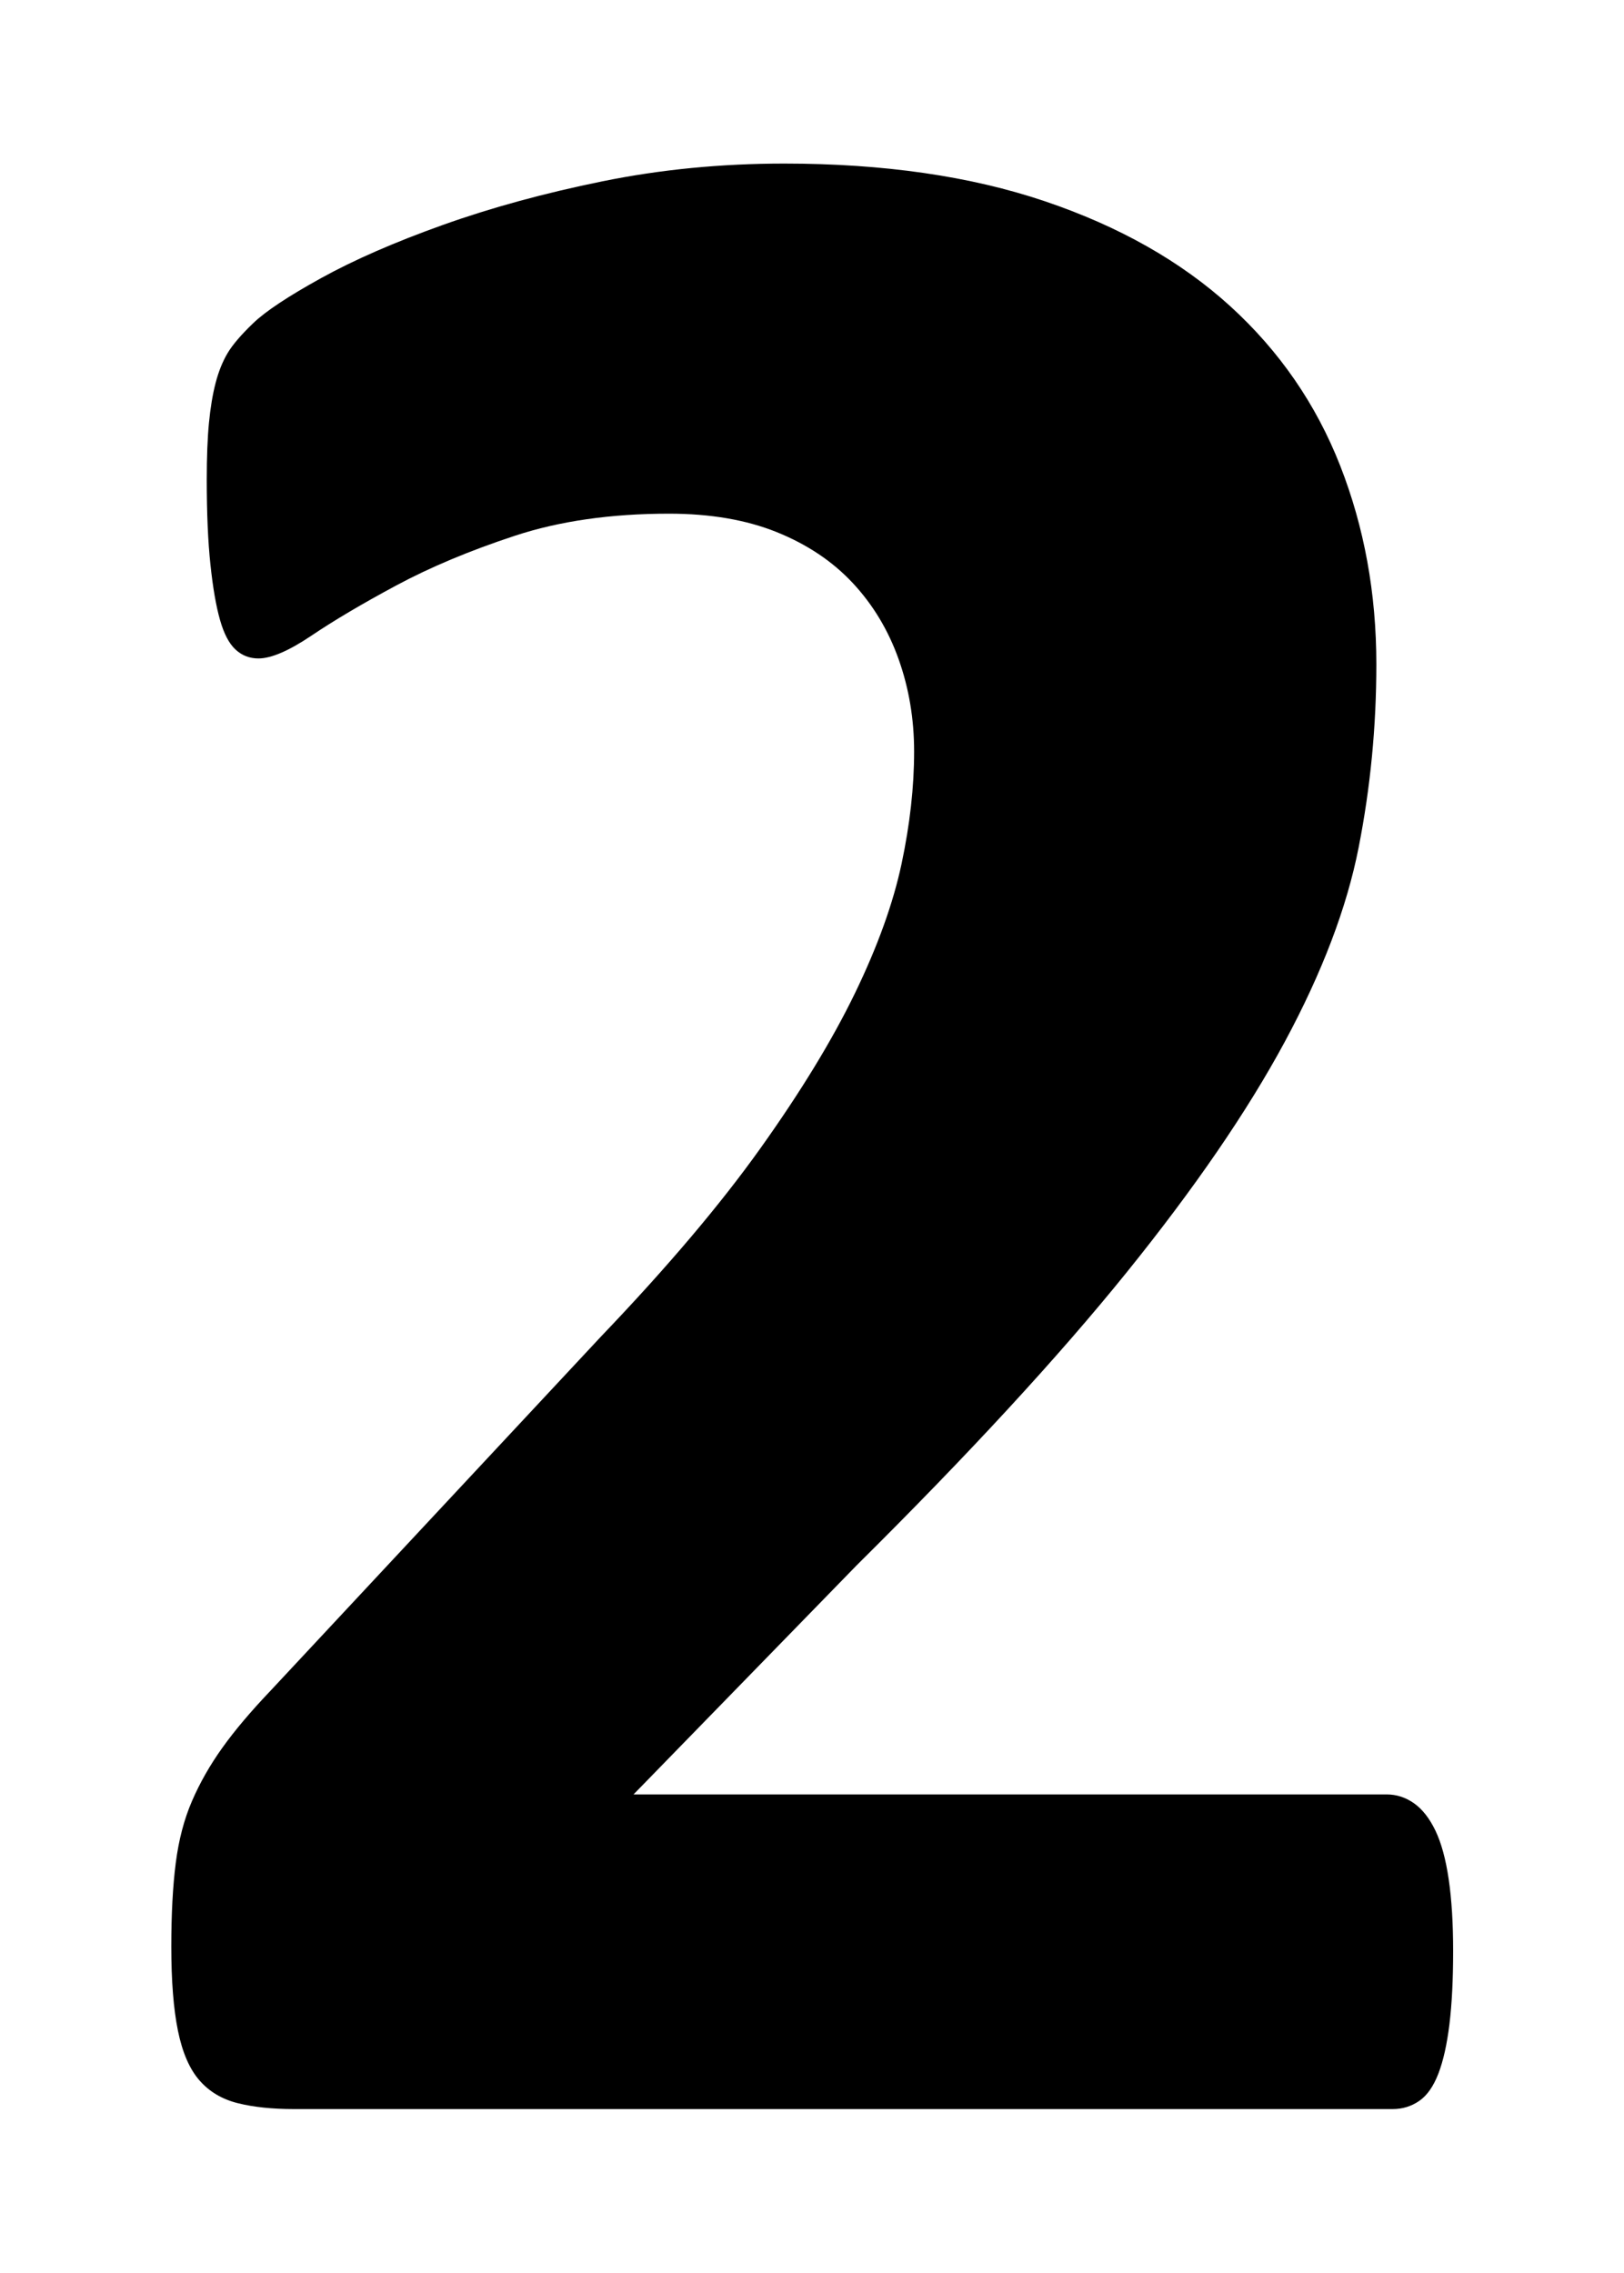 <?xml version="1.0" encoding="utf-8"?>
<!-- Generator: Adobe Illustrator 15.0.0, SVG Export Plug-In . SVG Version: 6.00 Build 0)  -->
<!DOCTYPE svg PUBLIC "-//W3C//DTD SVG 1.1//EN" "http://www.w3.org/Graphics/SVG/1.1/DTD/svg11.dtd">
<svg version="1.1" id="Layer_1" xmlns="http://www.w3.org/2000/svg" xmlns:xlink="http://www.w3.org/1999/xlink" x="0px" y="0px"
	 width="501px" height="701px" viewBox="0 0 501 701" enable-background="new 0 0 501 701" xml:space="preserve">
<g id="two">
	<path id="path0" fill="#000000" d="M448.291,601.697c0,8.813-0.384,16.329-1.139,22.551c-0.762,6.229-1.9,11.318-3.416,15.262
		c-1.524,3.952-3.496,6.764-5.923,8.429c-2.435,1.673-5.168,2.506-8.2,2.506H90.661c-6.685,0-12.458-0.605-17.313-1.822
		c-4.862-1.21-8.813-3.566-11.845-7.062c-3.04-3.487-5.239-8.577-6.606-15.262c-1.366-6.677-2.05-15.334-2.05-25.968
		c0-10.023,0.456-18.601,1.367-25.74c0.911-7.133,2.577-13.511,5.011-19.135c2.427-5.617,5.538-11.084,9.34-16.401
		c3.794-5.311,8.727-11.161,14.806-17.54l102.05-109.339c20.344-21.256,36.746-40.618,49.203-58.087
		c12.45-17.461,22.167-33.407,29.157-47.836c6.983-14.422,11.768-27.712,14.352-39.863c2.576-12.145,3.871-23.689,3.871-34.624
		c0-10.022-1.594-19.512-4.783-28.474c-3.188-8.955-7.9-16.778-14.123-23.462c-6.229-6.678-14.051-11.917-23.462-15.718
		c-9.418-3.794-20.501-5.695-33.258-5.695c-17.924,0-33.791,2.277-47.607,6.834c-13.824,4.556-25.969,9.646-36.447,15.262
		c-10.479,5.624-19.212,10.784-26.196,15.49c-6.991,4.712-12.457,7.062-16.401,7.062c-2.733,0-5.089-0.911-7.061-2.734
		c-1.979-1.821-3.574-4.854-4.784-9.111c-1.217-4.249-2.207-9.944-2.961-17.084c-0.762-7.133-1.139-15.867-1.139-26.196
		c0-6.983,0.228-12.827,0.683-17.54c0.456-4.706,1.139-8.806,2.05-12.301c0.912-3.488,2.122-6.528,3.646-9.112
		c1.516-2.577,4.171-5.695,7.972-9.339c3.794-3.645,10.777-8.271,20.957-13.895c10.172-5.617,22.701-11.083,37.586-16.401
		c14.877-5.31,31.278-9.795,49.202-13.439c17.917-3.645,36.596-5.467,56.037-5.467c30.673,0,57.474,3.872,80.41,11.618
		c22.928,7.745,41.984,18.529,57.175,32.346c15.184,13.824,26.495,30.225,33.94,49.203c7.438,18.986,11.162,39.408,11.162,61.275
		c0,19.136-1.822,37.971-5.467,56.493c-3.645,18.528-11.24,38.496-22.779,59.908c-11.546,21.413-27.791,45.103-48.747,71.07
		c-20.957,25.968-48.747,56.115-83.371,90.434l-68.793,70.614h232.347c3.032,0,5.844,0.911,8.428,2.734
		c2.577,1.821,4.783,4.634,6.606,8.428c1.822,3.802,3.188,8.813,4.1,15.034C447.836,585.83,448.291,593.198,448.291,601.697z"/>
</g>
<g id="gr" display="none">
<line id="path2" fill="none" stroke="#000000" stroke-width="30" stroke-linejoin="round" stroke-miterlimit="10" x1="99.288" y1="598.277" x2="424.526" y2="598.277"/>
<path id="path1" fill="none" stroke="#000000" stroke-width="30" stroke-linejoin="round" stroke-miterlimit="10" d="
	M78.489,154.789c0,0,221.129-114.25,271.499,3.686s-250.7,439.803-250.7,439.803"/>
</g>
</svg>
